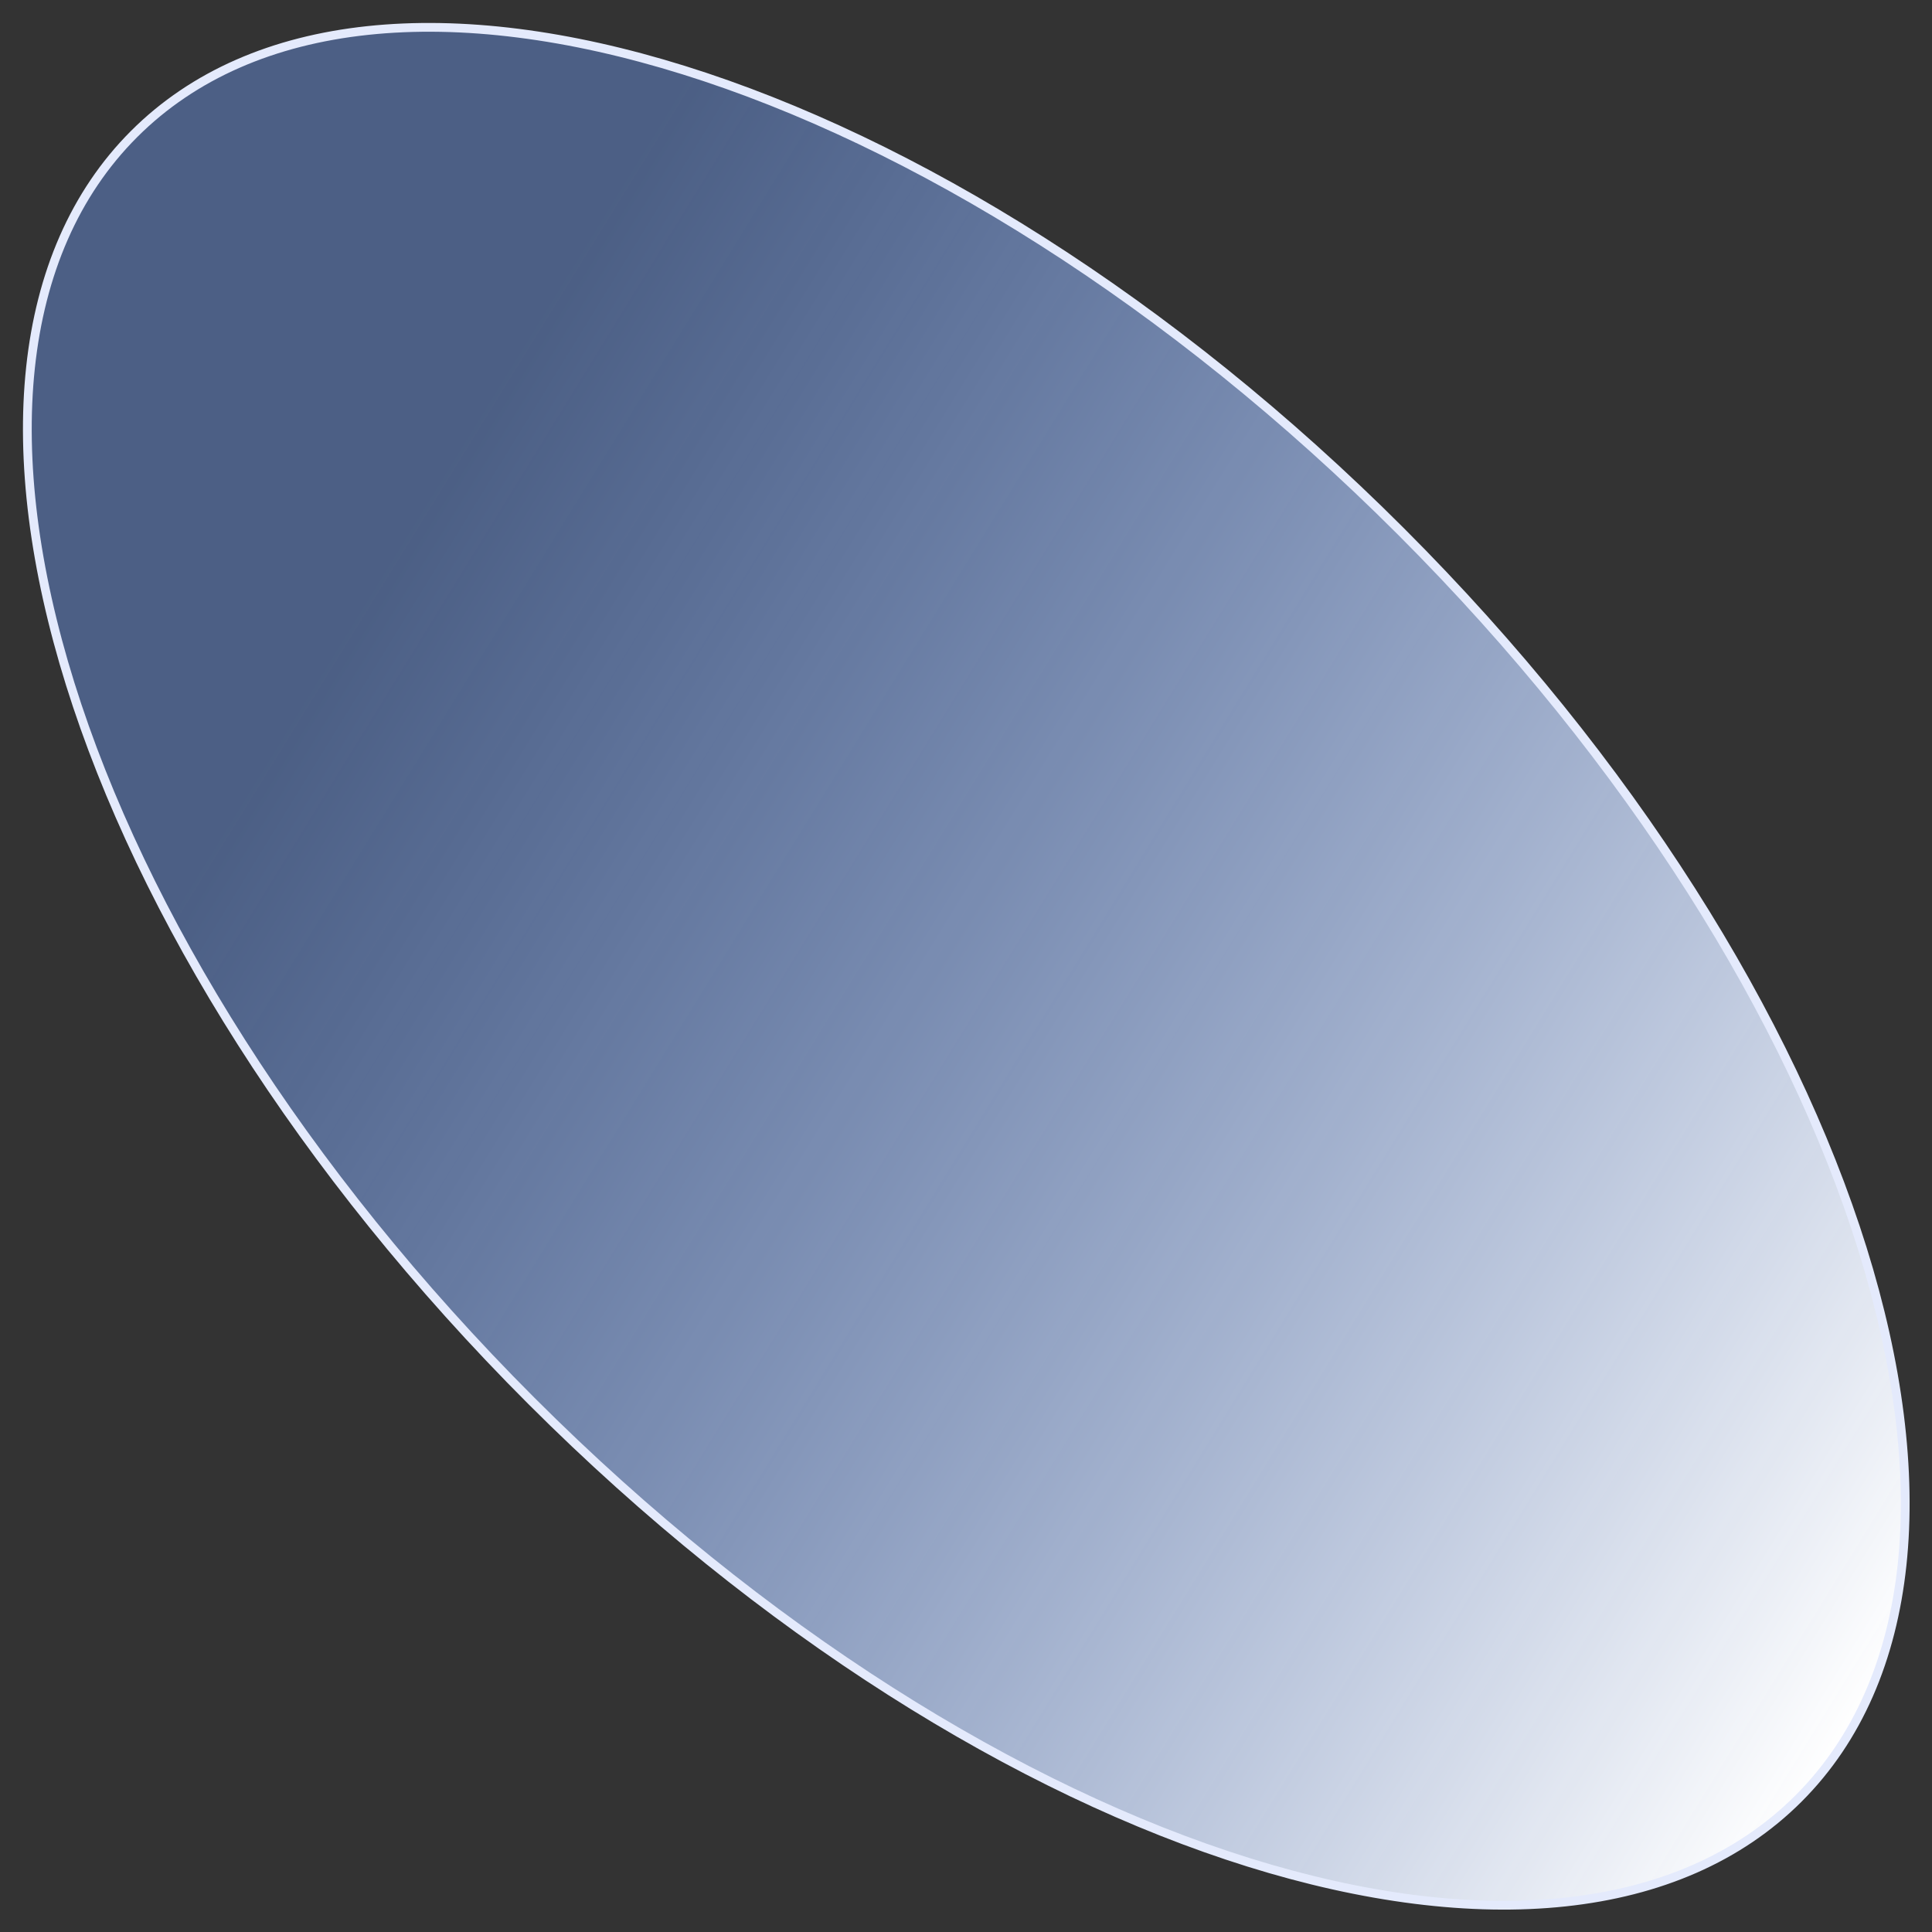 <?xml version="1.0" encoding="UTF-8"?> <svg xmlns="http://www.w3.org/2000/svg" width="661" height="661" viewBox="0 0 661 661" fill="none"><rect x="0" y="0" width="661" height="661" fill="#333333" stroke="none"/><path d="M615.331 615.332C574.556 656.107 505.834 661.727 427.205 637.18C348.652 612.656 260.639 558.124 181.855 479.34C103.071 400.556 48.539 312.543 24.015 233.99C-0.532 155.361 5.089 86.639 45.864 45.864C86.639 5.089 155.361 -0.532 233.99 24.015C312.543 48.539 400.556 103.071 479.34 181.855C558.124 260.639 612.656 348.653 637.18 427.205C661.727 505.834 656.106 574.557 615.331 615.332Z" fill="url(#paint0_linear_2005_3)" stroke="#E4EAFC" stroke-width="3"></path><defs><linearGradient id="paint0_linear_2005_3" x1="645.223" y1="572.27" x2="104.52" y2="239.207" gradientUnits="userSpaceOnUse"><stop stop-color="white"></stop><stop offset="1" stop-color="#71A1FF" stop-opacity="0.4"></stop></linearGradient></defs></svg> 